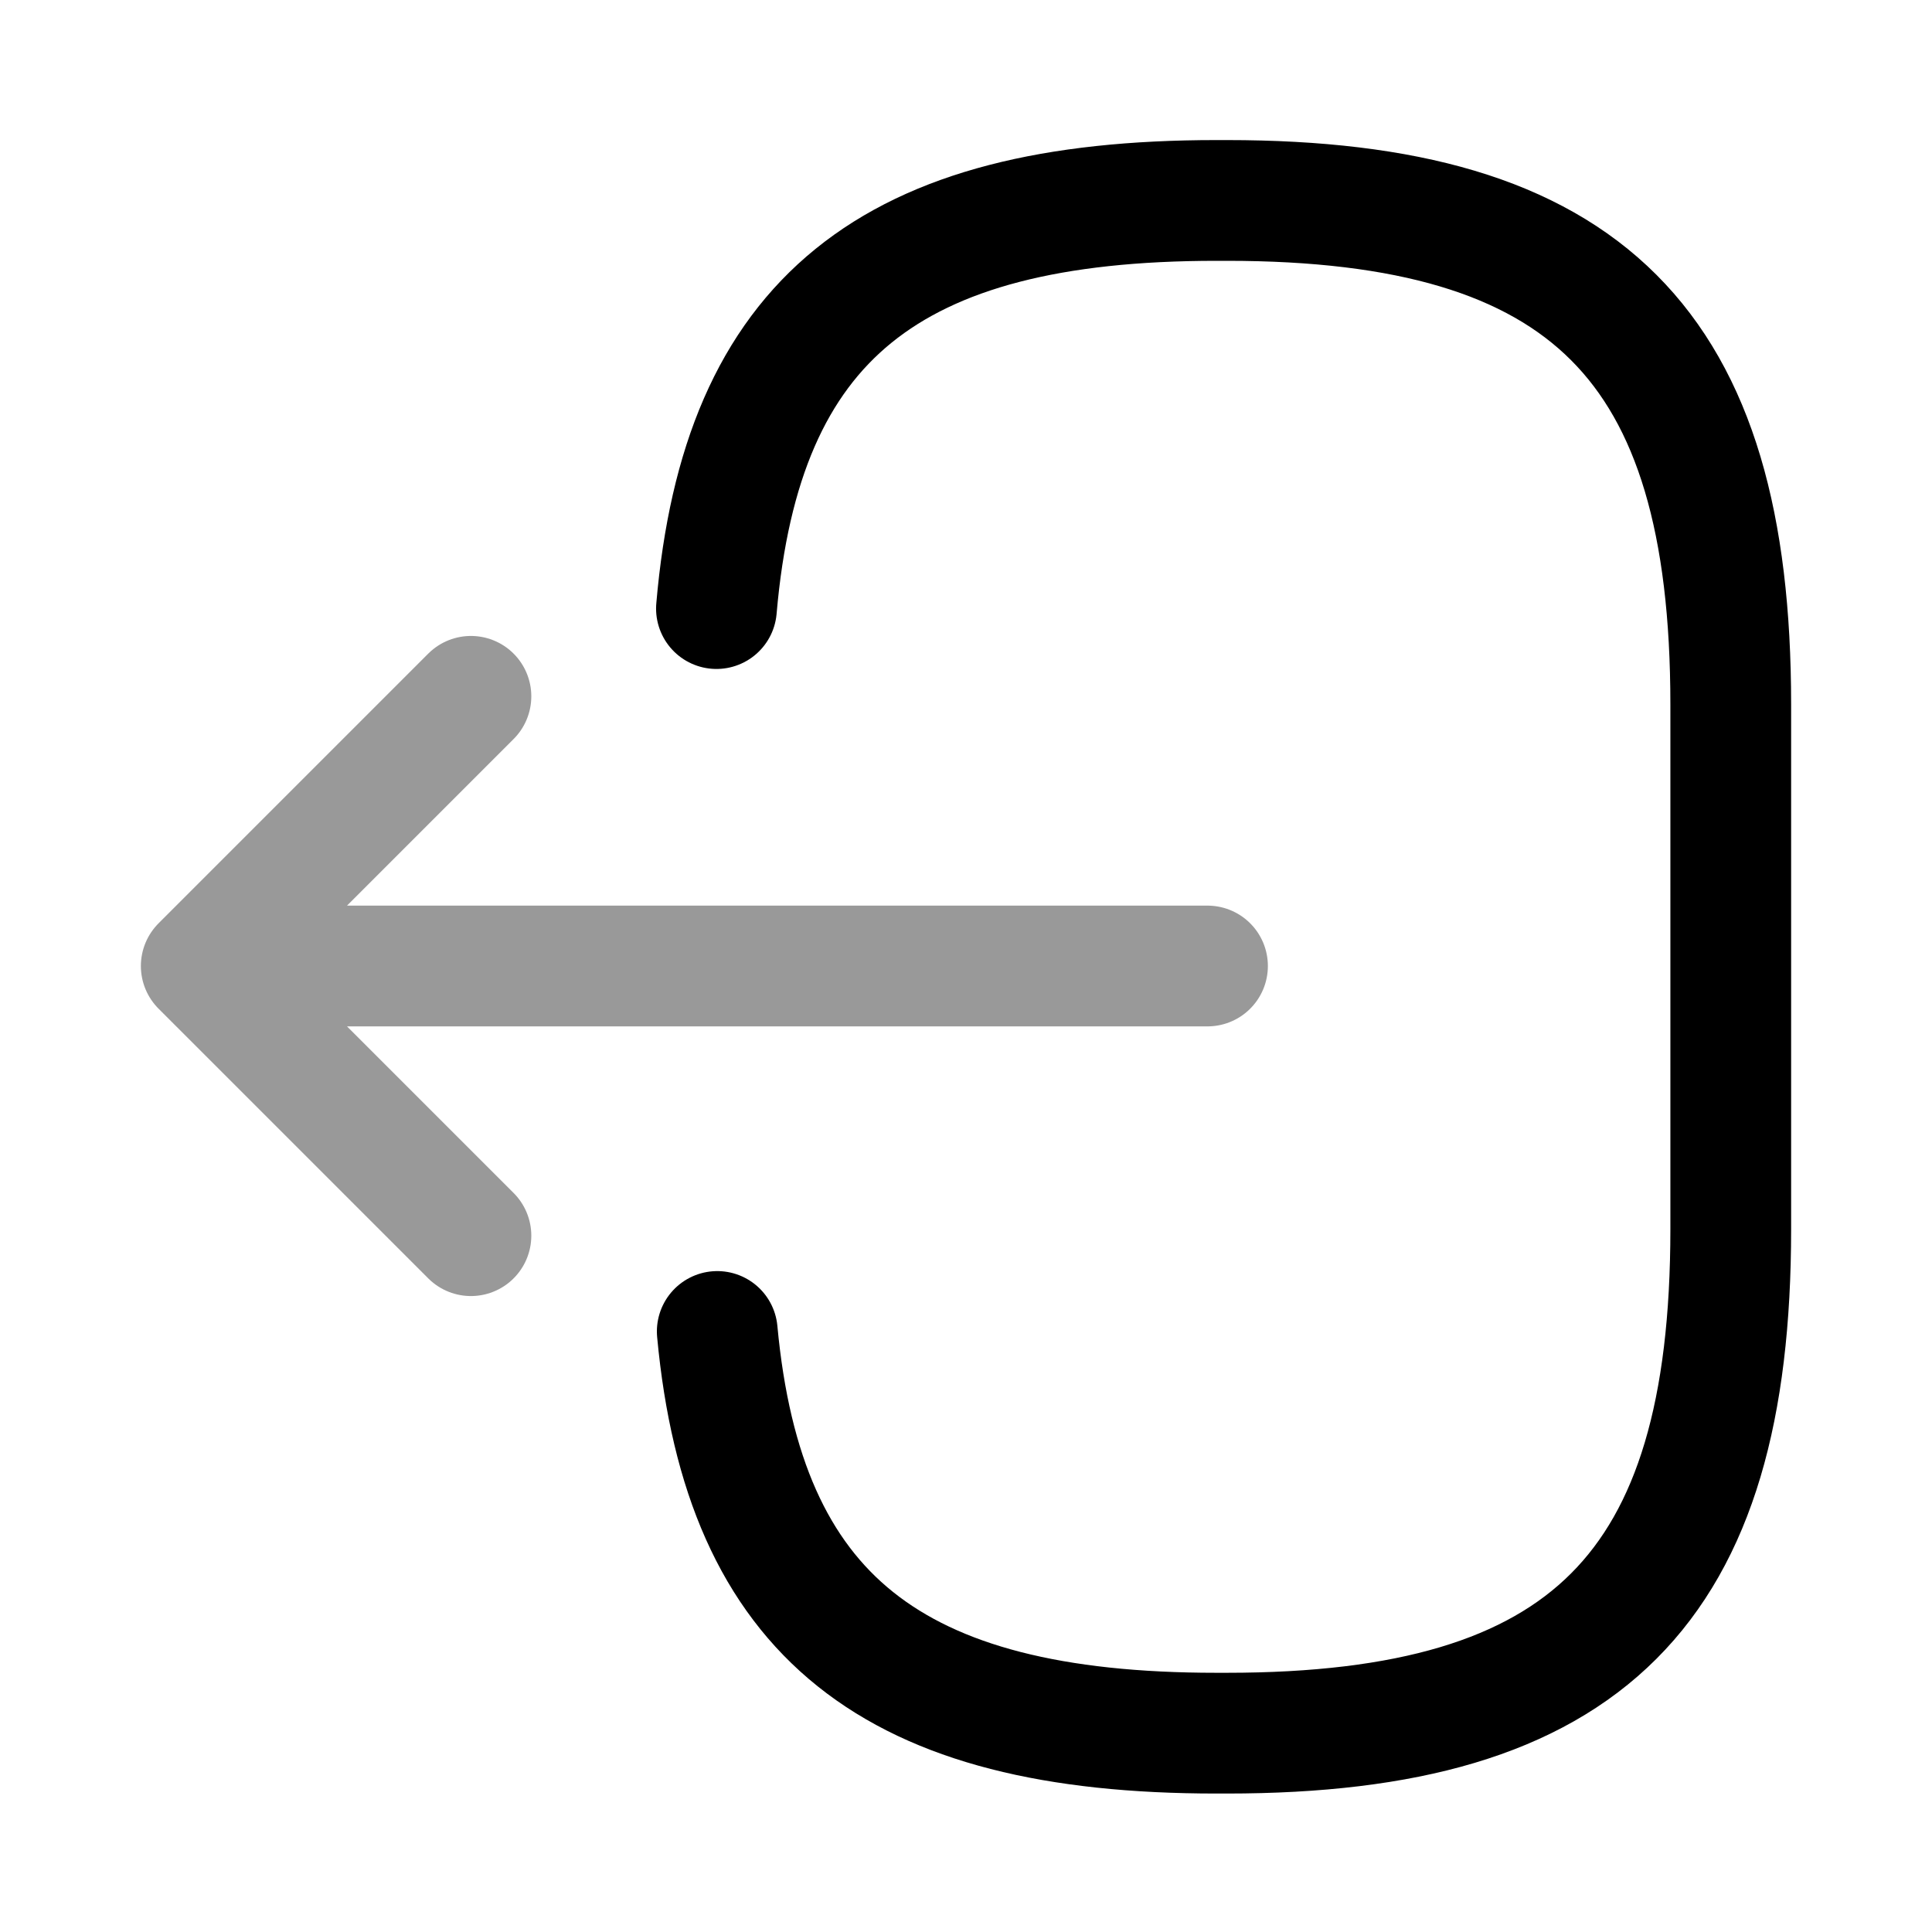 <svg xmlns="http://www.w3.org/2000/svg" fill="none" viewBox="0 0 24 24" stroke="currentColor" aria-hidden="true">
  <path stroke-linecap="round" stroke-linejoin="round" stroke-width="1.5" d="M8.9 7.56c.31-3.6 2.16-5.07 6.21-5.07h.13c4.47 0 6.26 1.79 6.26 6.26v6.52c0 4.47-1.79 6.26-6.26 6.26h-.13c-4.02 0-5.87-1.45-6.2-4.99"/>
  <g stroke-linecap="round" stroke-linejoin="round" stroke-width="1.5" opacity=".4">
    <path d="M15 12H3.62M5.85 8.65L2.5 12l3.35 3.35"/>
  </g>
</svg>
